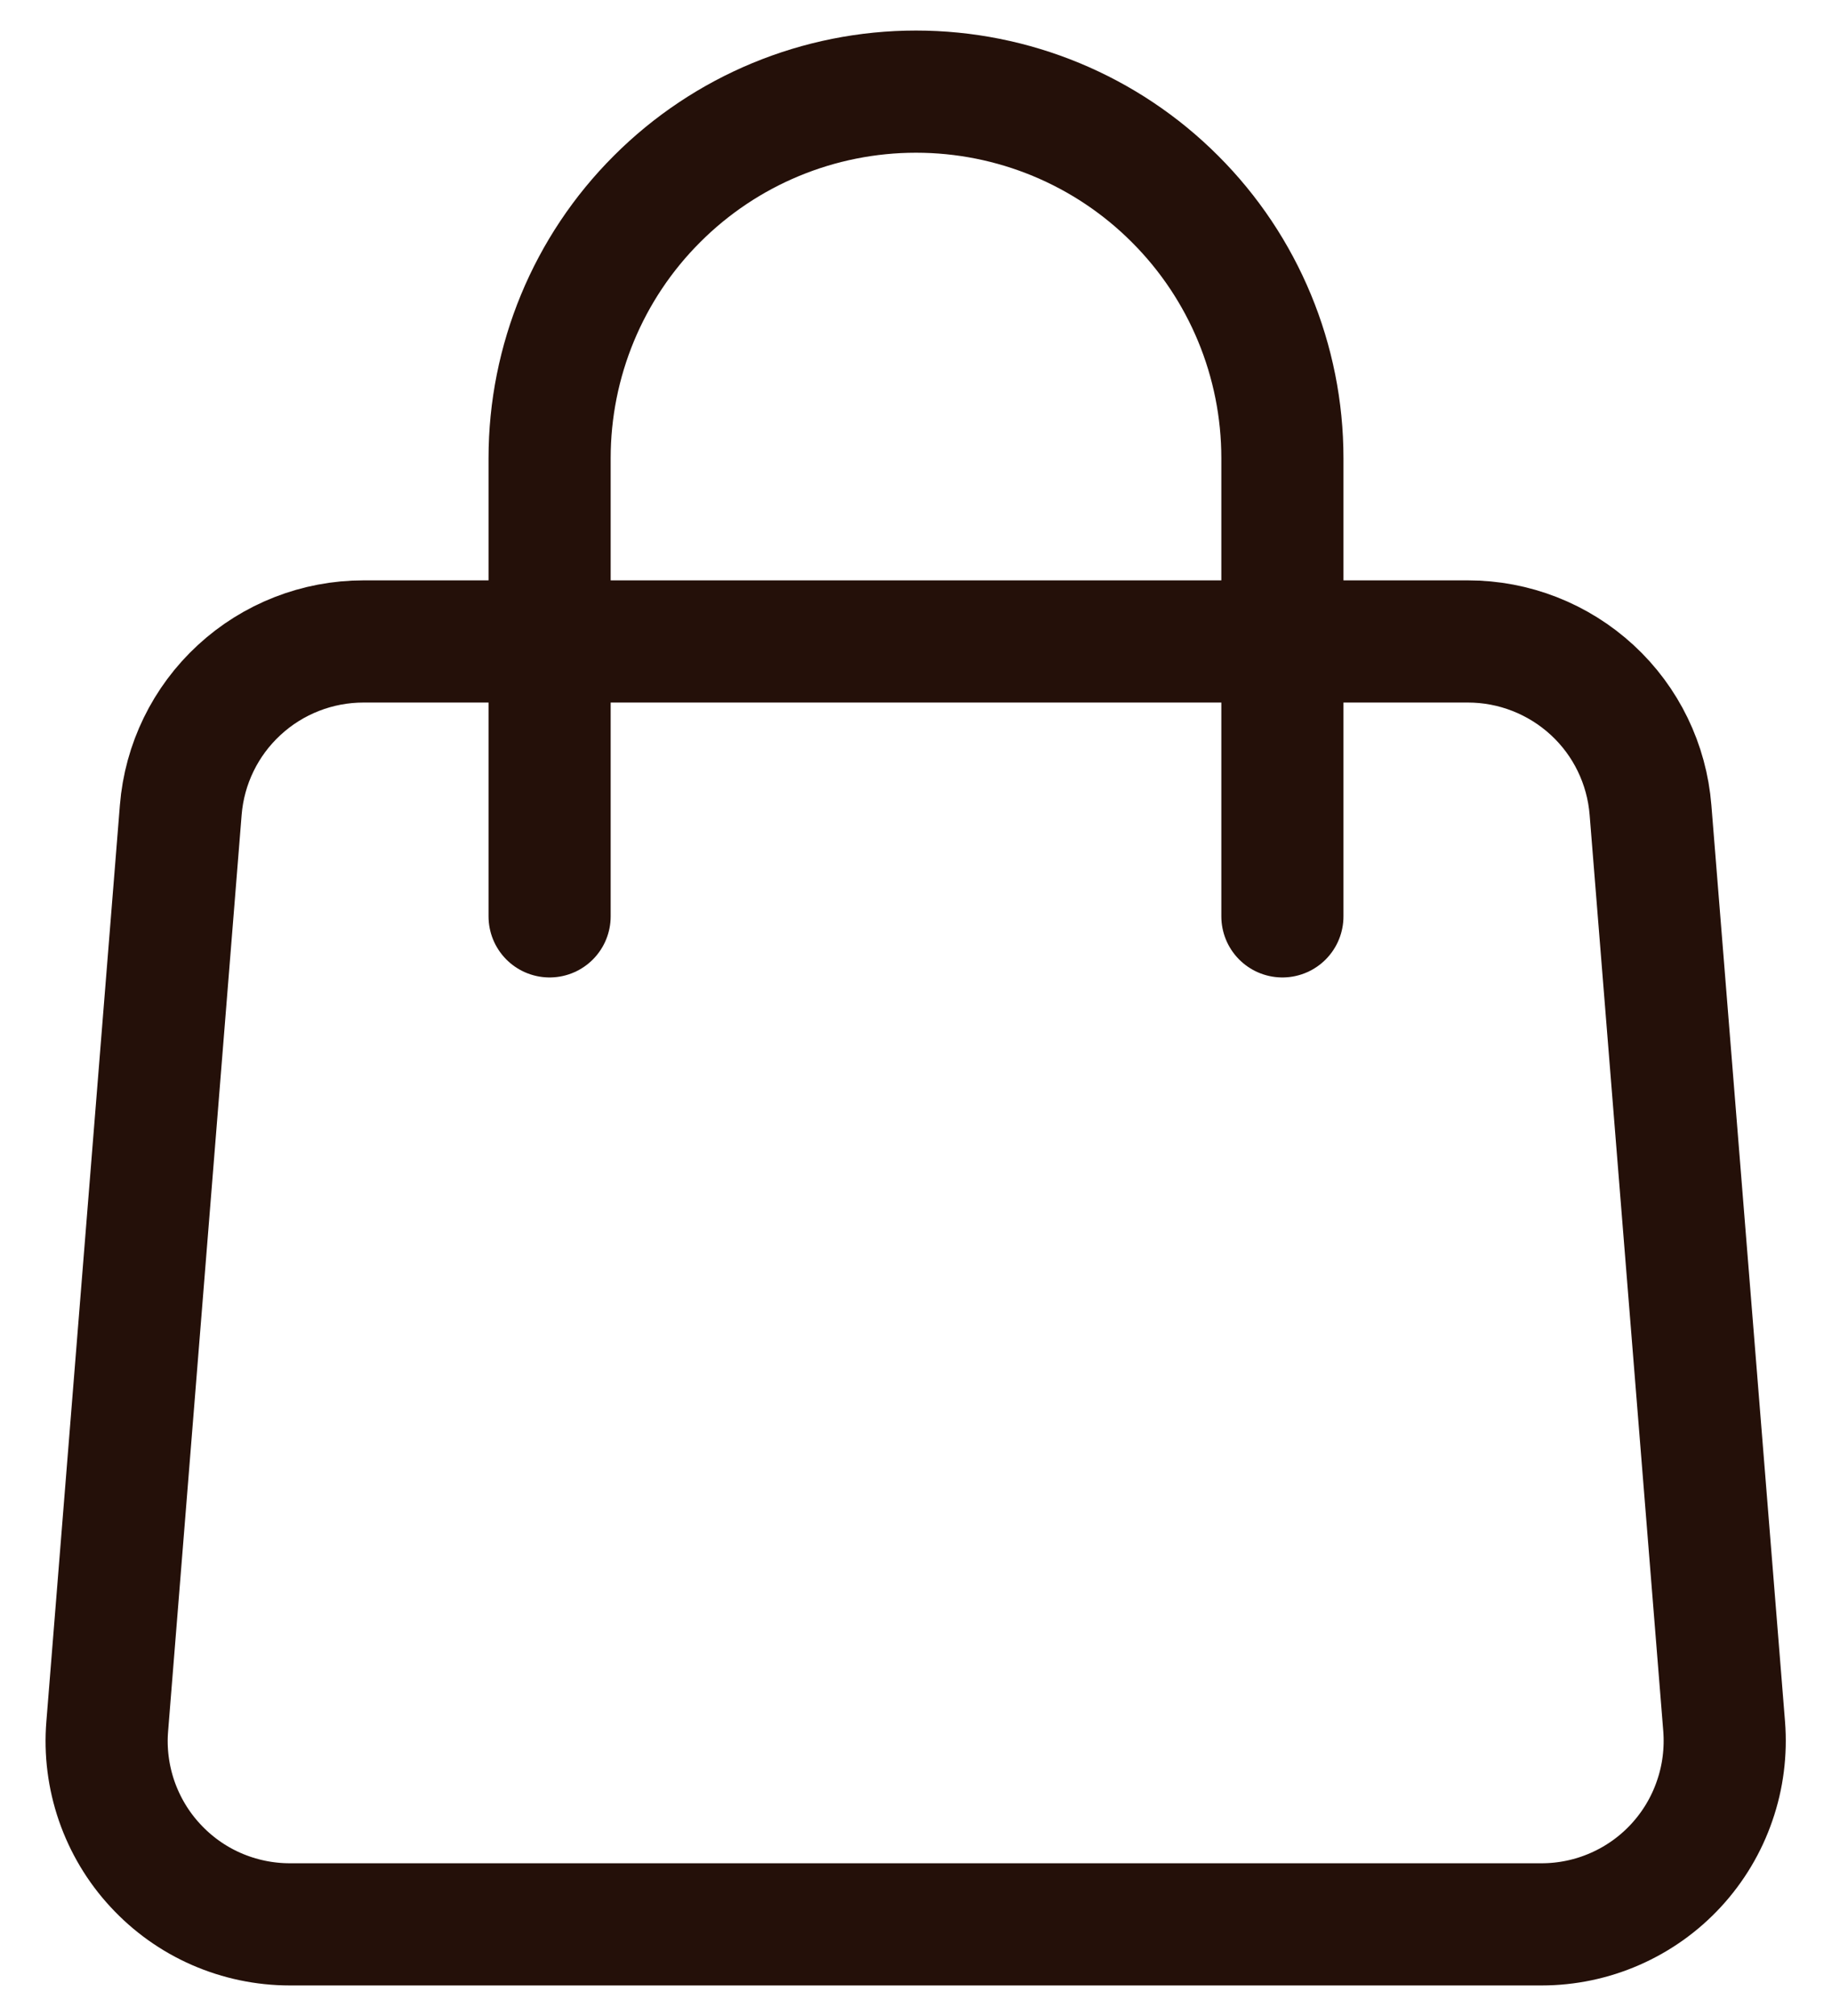 <?xml version="1.0" encoding="UTF-8"?> <svg xmlns="http://www.w3.org/2000/svg" viewBox="0 0 15.00 16.50" data-guides="{&quot;vertical&quot;:[],&quot;horizontal&quot;:[]}"><path fill="none" stroke="#241009" fill-opacity="1" stroke-width="1" stroke-opacity="1" stroke-linecap="round" stroke-linejoin="round" id="tSvg19492599e78" title="Path 2" d="M1.48 6.63C1.51 6.254 1.681 5.903 1.958 5.648C2.235 5.392 2.599 5.25 2.976 5.25C5.99 5.25 9.005 5.25 12.019 5.25C12.396 5.25 12.759 5.392 13.037 5.648C13.314 5.903 13.484 6.254 13.514 6.63C13.715 9.13 13.916 11.63 14.117 14.13C14.133 14.336 14.107 14.544 14.039 14.739C13.972 14.935 13.864 15.115 13.724 15.267C13.584 15.419 13.413 15.541 13.223 15.624C13.034 15.707 12.829 15.75 12.622 15.75C9.206 15.75 5.789 15.75 2.373 15.75C2.166 15.75 1.961 15.707 1.771 15.624C1.581 15.541 1.411 15.419 1.271 15.267C1.13 15.115 1.023 14.935 0.955 14.739C0.888 14.544 0.861 14.336 0.878 14.13C1.079 11.63 1.279 9.13 1.48 6.63C1.48 6.63 1.48 6.63 1.48 6.63Z"></path><path fill="none" stroke="#241009" fill-opacity="1" stroke-width="1" stroke-opacity="1" stroke-linecap="round" stroke-linejoin="round" id="tSvgc4bc4b5bbc" title="Path 3" d="M10.5 7.5C10.5 6.25 10.5 5 10.5 3.75C10.5 2.954 10.184 2.191 9.621 1.629C9.059 1.066 8.296 0.75 7.5 0.75C6.704 0.75 5.941 1.066 5.379 1.629C4.816 2.191 4.5 2.954 4.5 3.75C4.5 5 4.5 6.25 4.5 7.5"></path><defs></defs></svg> 